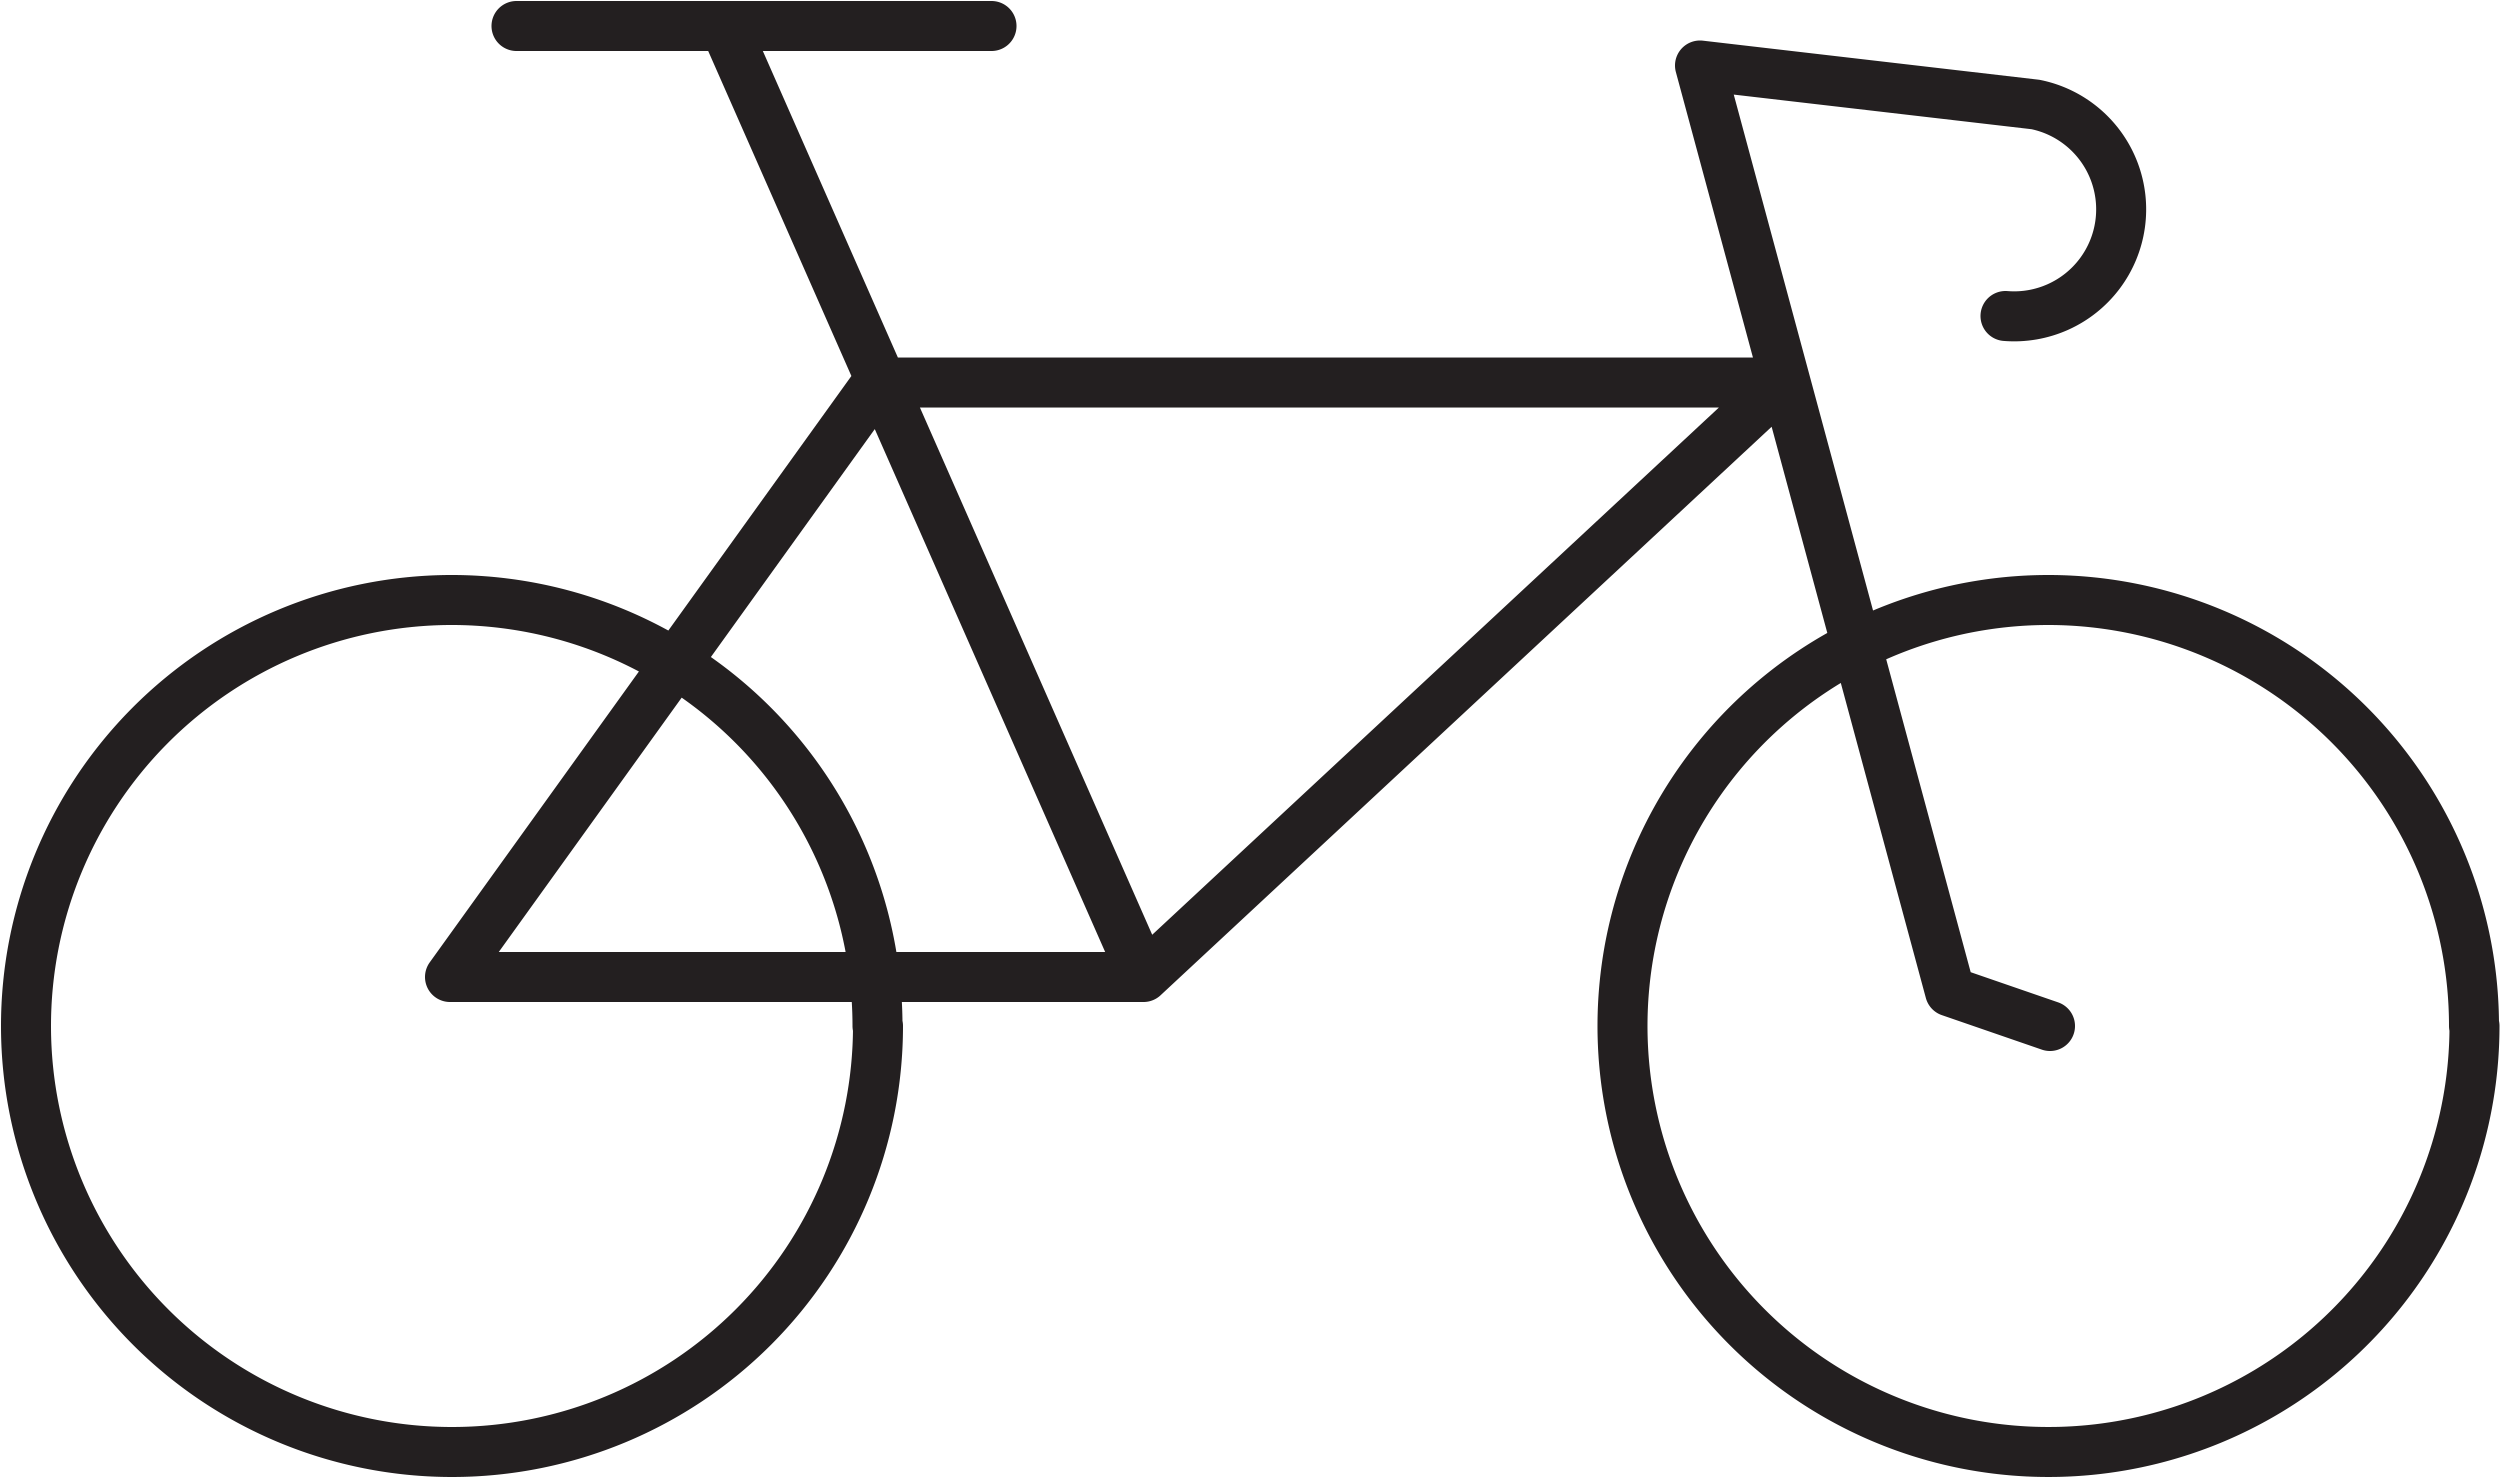 <svg xmlns="http://www.w3.org/2000/svg" viewBox="0 0 50 29.57"><defs><style>.cls-1,.cls-2{fill:none;}.cls-1{stroke:#231f20;stroke-linecap:round;stroke-linejoin:round;}</style></defs><title>bicyling</title><g id="Layer_2" data-name="Layer 2"><g id="Layer_1-2" data-name="Layer 1"><path class="cls-1" d="M10.33.52h9.5M41,20.52l-2-.69L34,1.31l6.71.78a2.14,2.14,0,0,1-.6,4.23M22.87,19.54,35.65,7.65H17.55L9,19.54H22.87L14.49.52m35,20A8.52,8.52,0,1,1,41,12,8.52,8.52,0,0,1,49.48,20.52Zm-31.93,0A8.52,8.52,0,1,1,9,12,8.52,8.52,0,0,1,17.55,20.52Z"/><rect class="cls-2" width="50" height="29.57"/></g></g></svg>